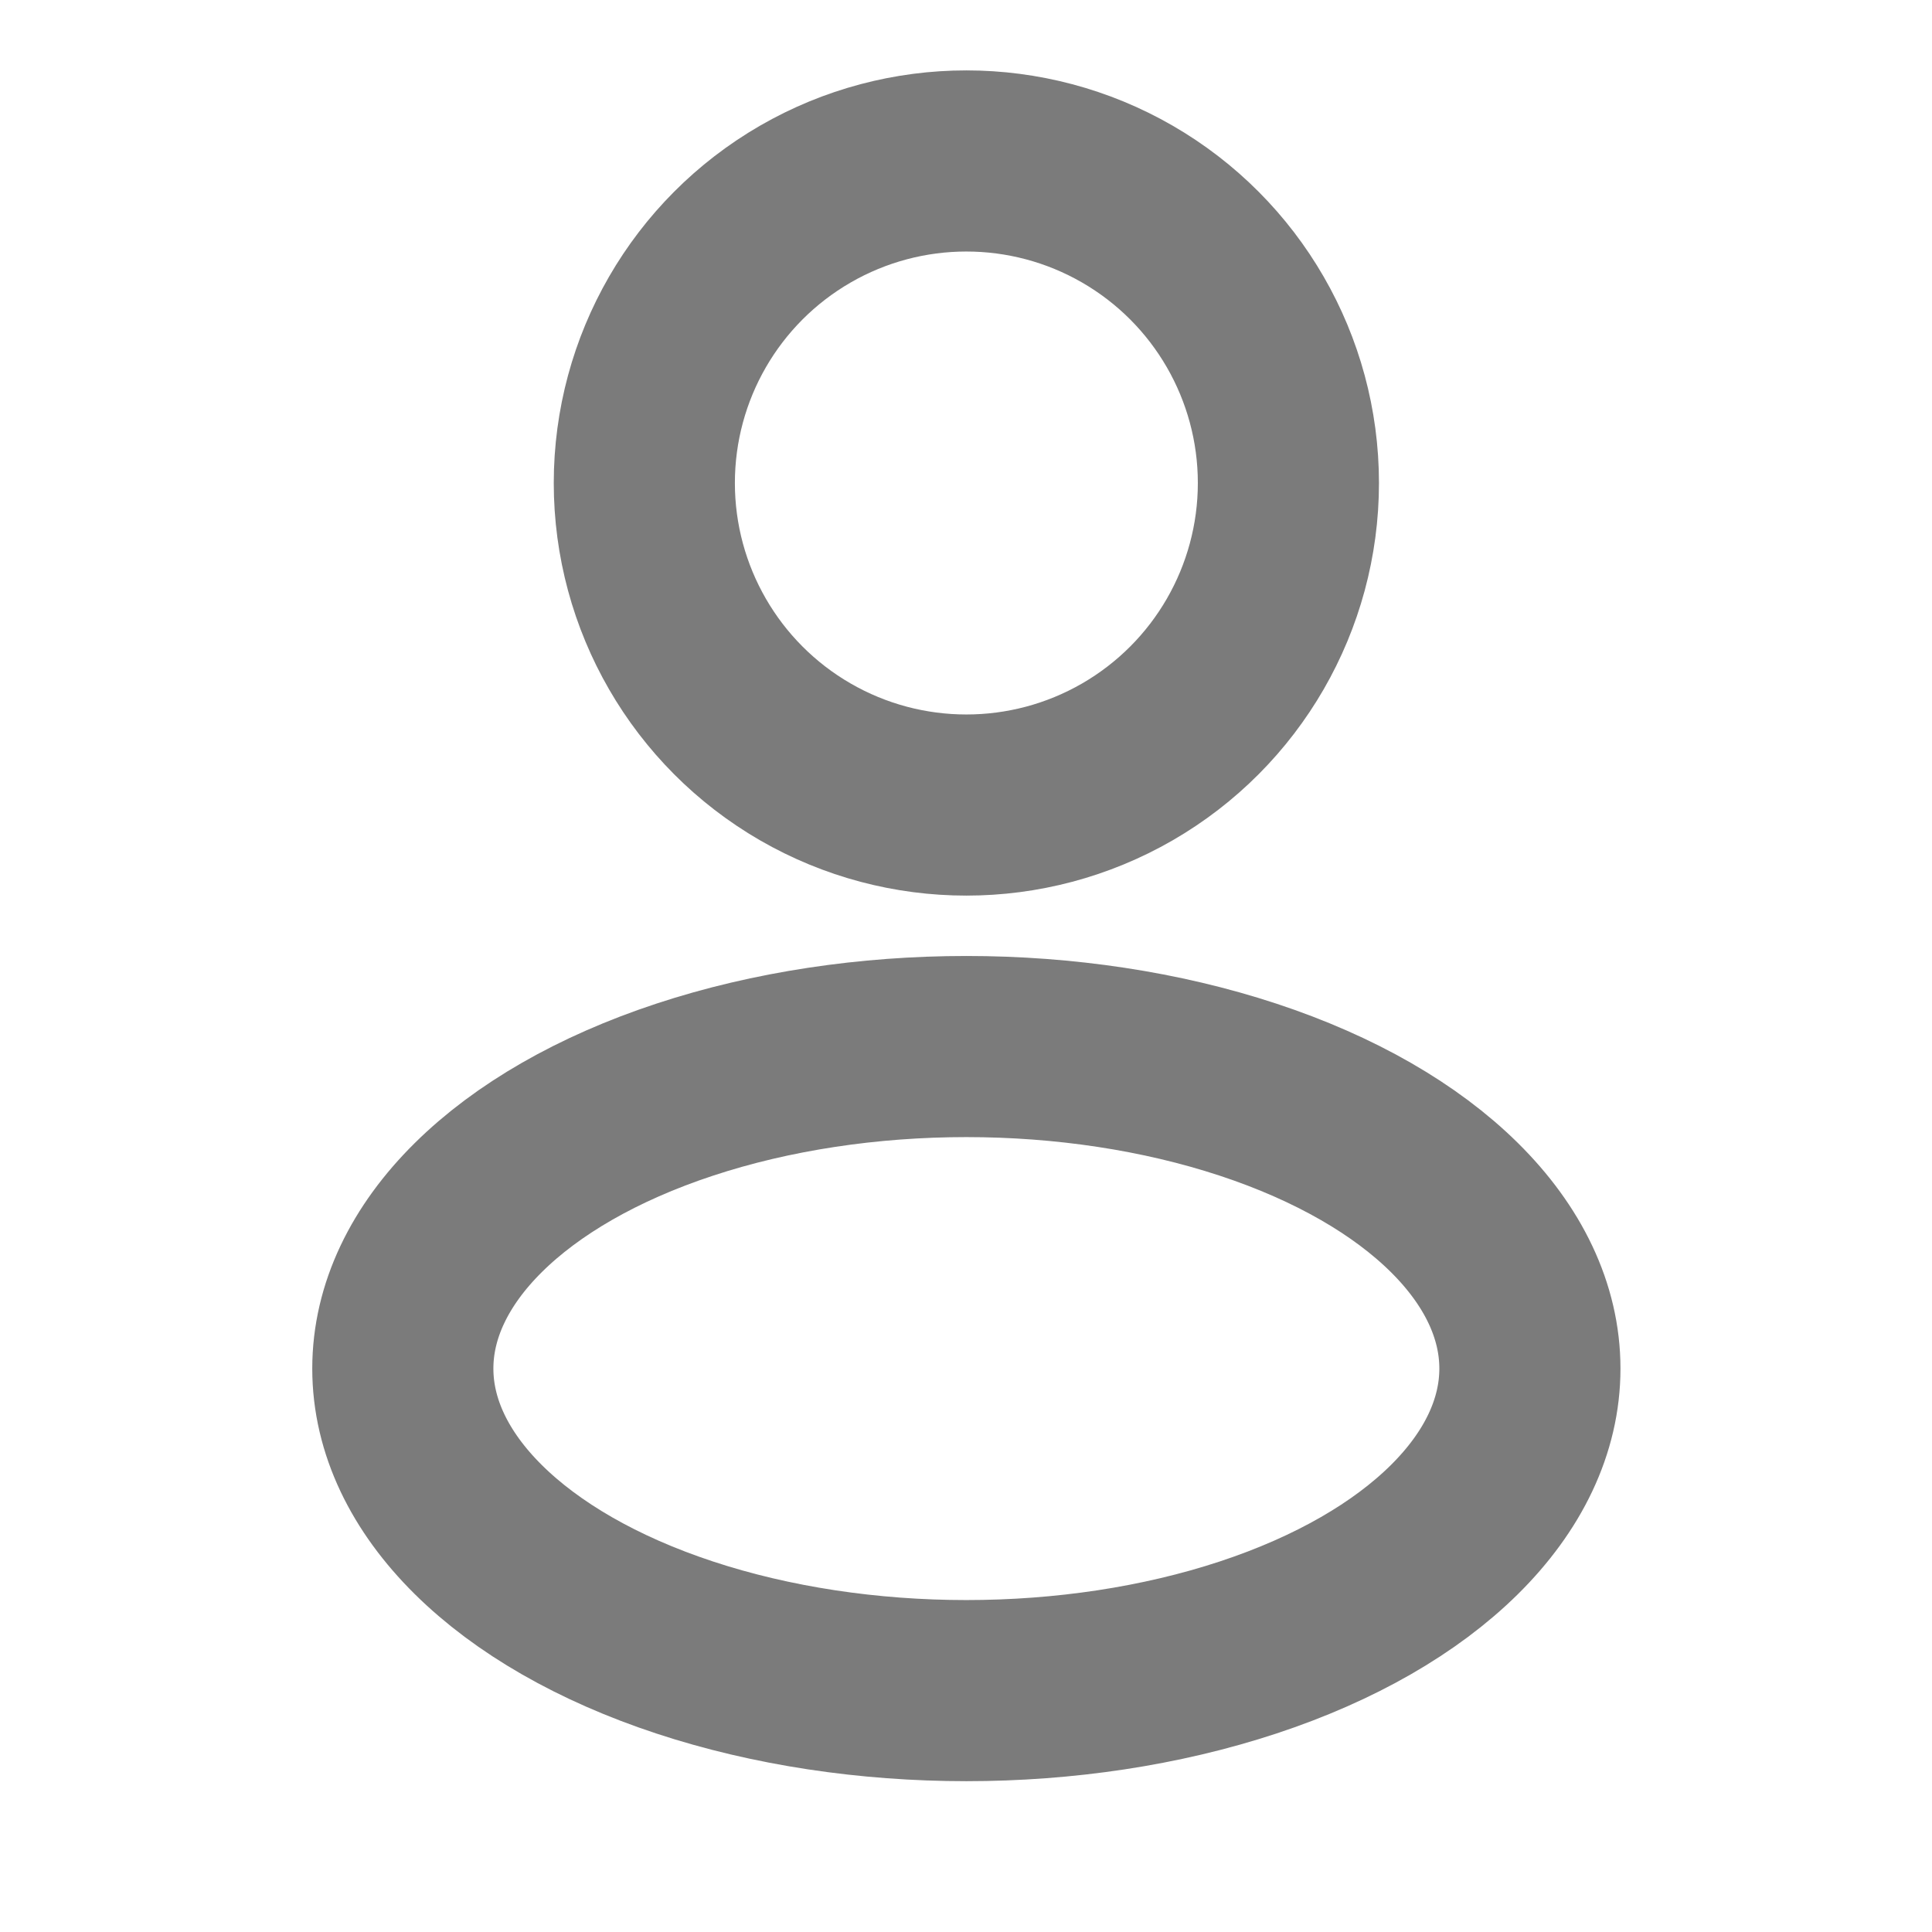 <svg width="16" height="16" viewBox="0 0 16 16" fill="none" xmlns="http://www.w3.org/2000/svg">
<ellipse cx="8.003" cy="4" rx="2.667" ry="2.667" stroke="#7B7B7B" stroke-width="1.5"/>
<ellipse cx="8.003" cy="11.334" rx="4.667" ry="2.667" stroke="#7B7B7B" stroke-width="1.5"/>
</svg>
